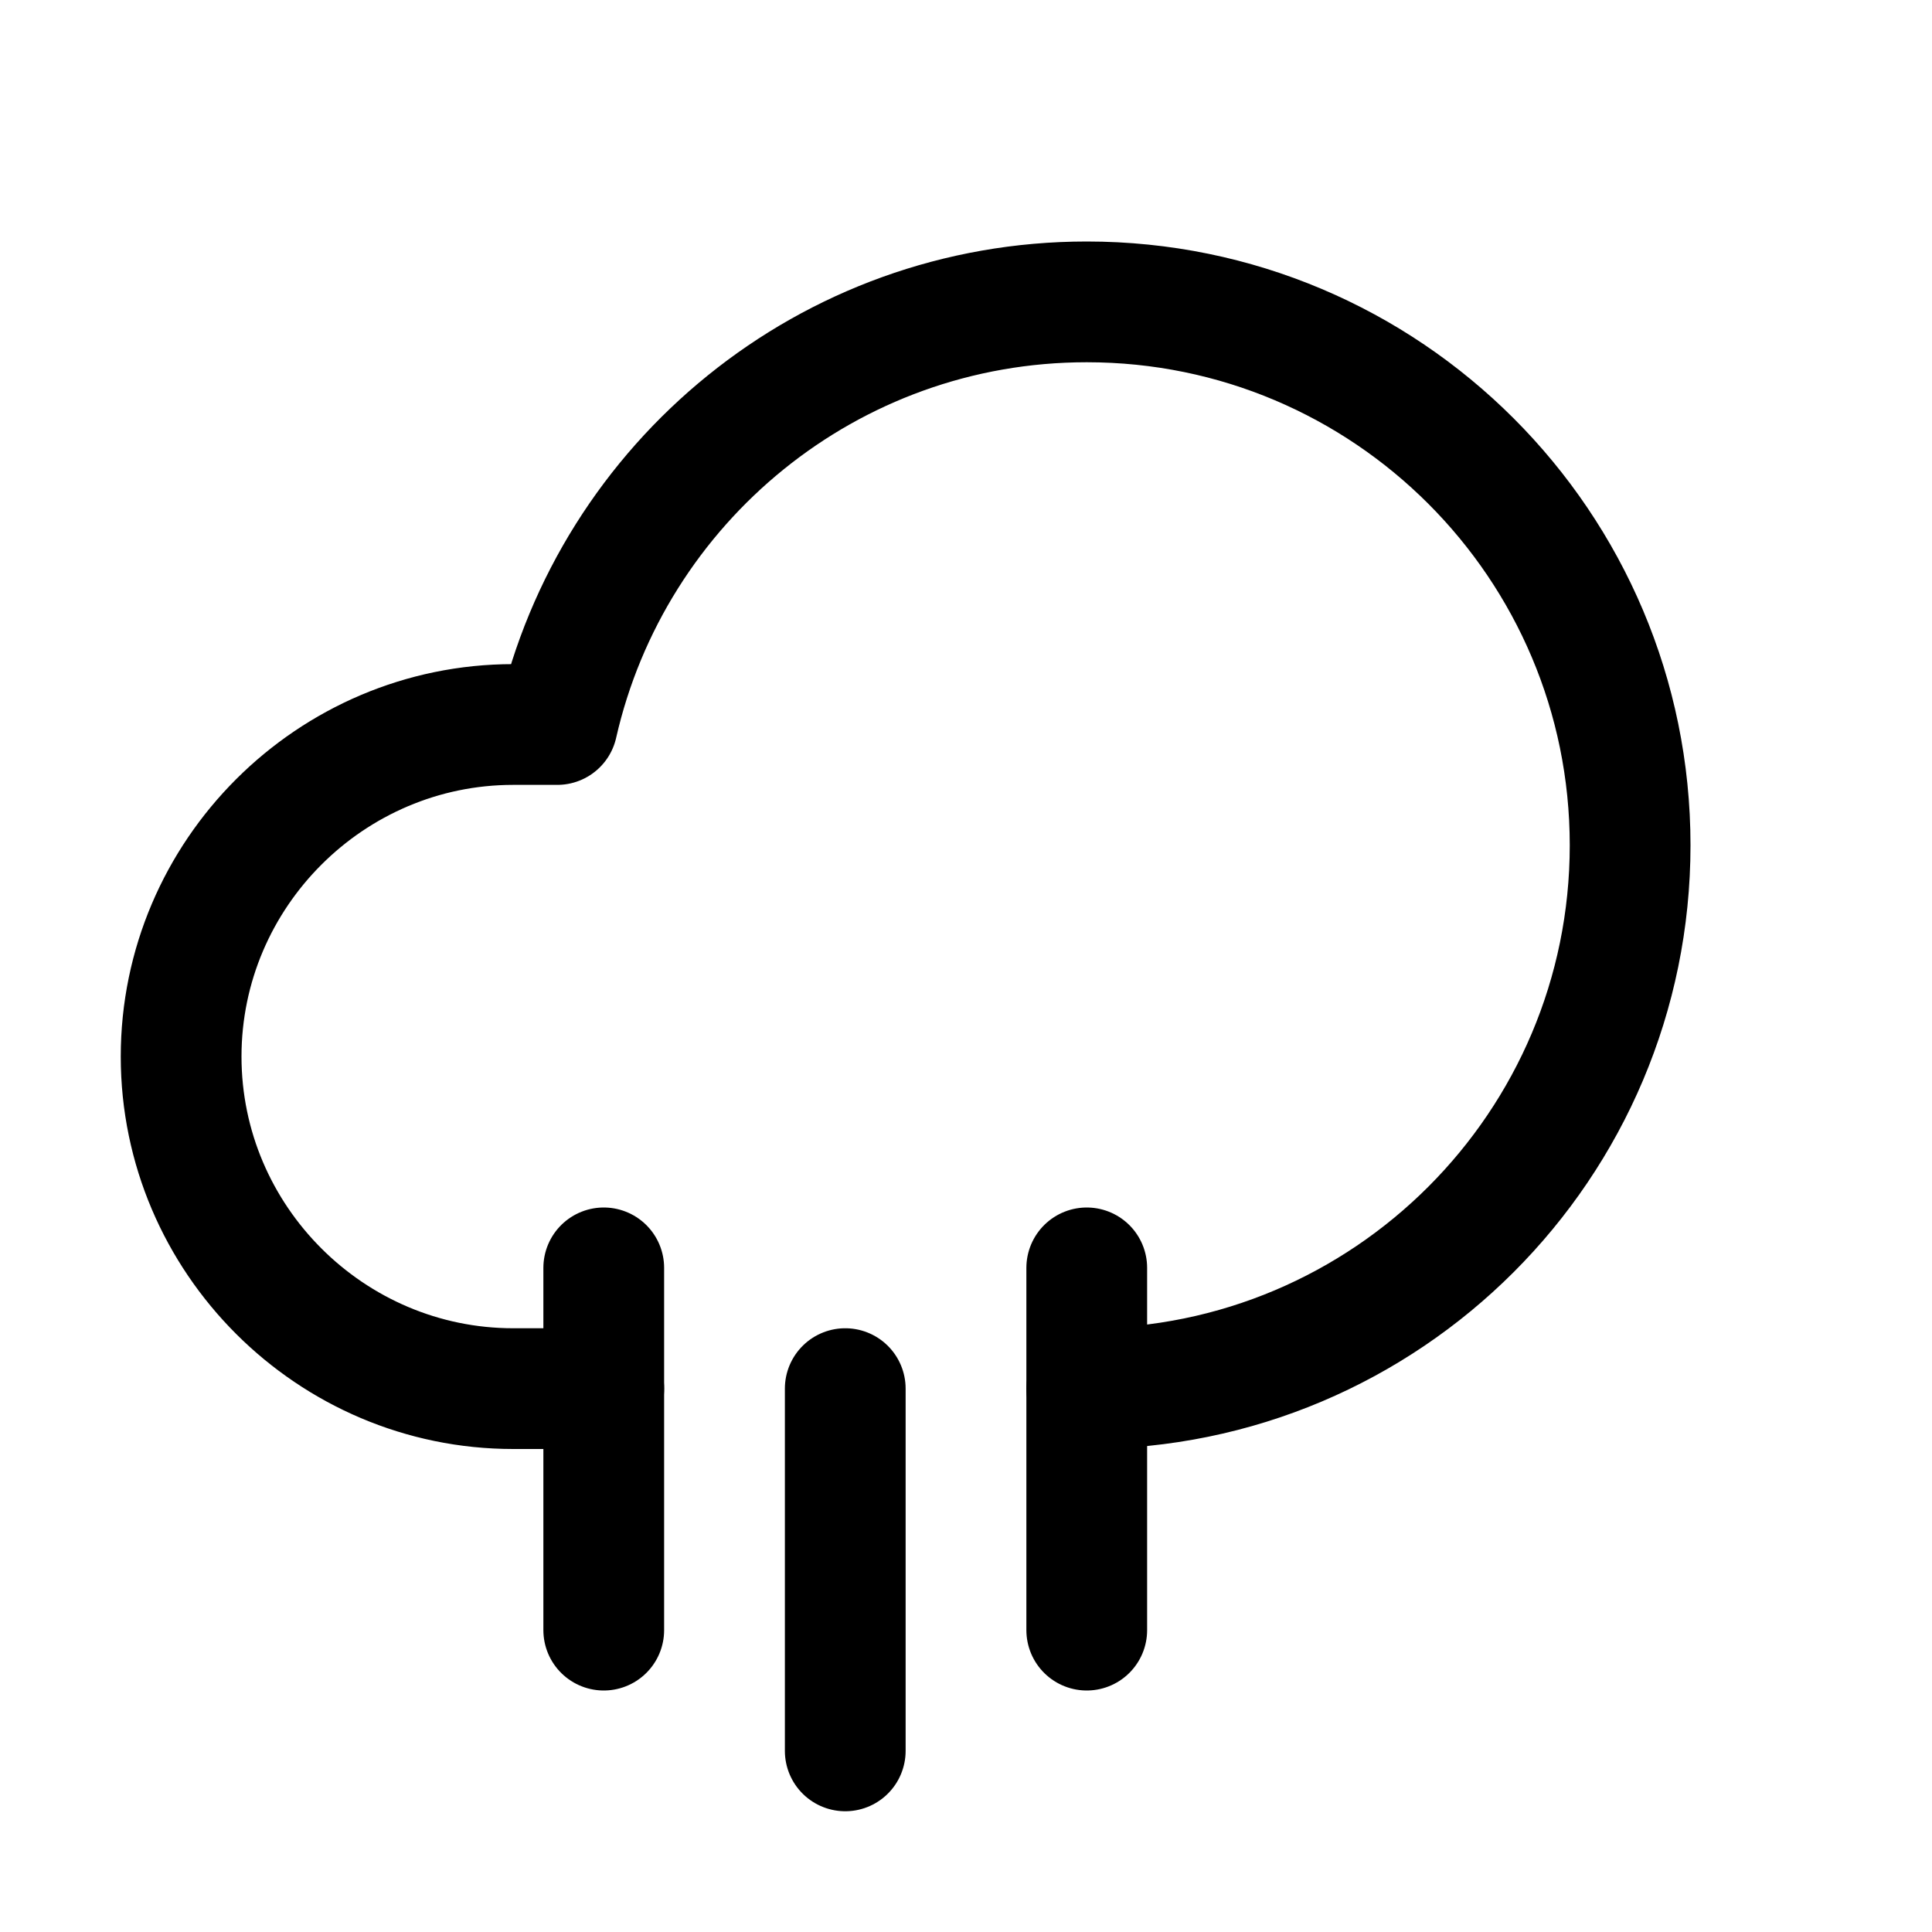 <?xml version="1.0" encoding="utf-8"?>
<svg version="1.1" id="Icons" xmlns="http://www.w3.org/2000/svg" xmlns:xlink="http://www.w3.org/1999/xlink" 
	 viewBox="0 0 32 32" xml:space="preserve">
<style type="text/css">
	.st0{fill:none;stroke:#000000;stroke-width:2;stroke-linecap:round;stroke-linejoin:round;stroke-miterlimit:10;}
	.st1{fill:none;stroke:#000000;stroke-width:2;stroke-linejoin:round;stroke-miterlimit:10;}
</style>
<line class="st0" x1="14" y1="29" x2="14" y2="23"/>
<line class="st0" x1="10" y1="27" x2="10" y2="21"/>
<line class="st0" x1="18" y1="27" x2="18" y2="21"/>
<path class="st0" d="M18,23c4.97,0,9-4.03,9-9s-4.03-9-9-9c-4.28,0-7.86,2.99-8.77,7H8.5C5.48,12,3,14.47,3,17.5S5.48,23,8.5,23H10"
	/>
</svg>